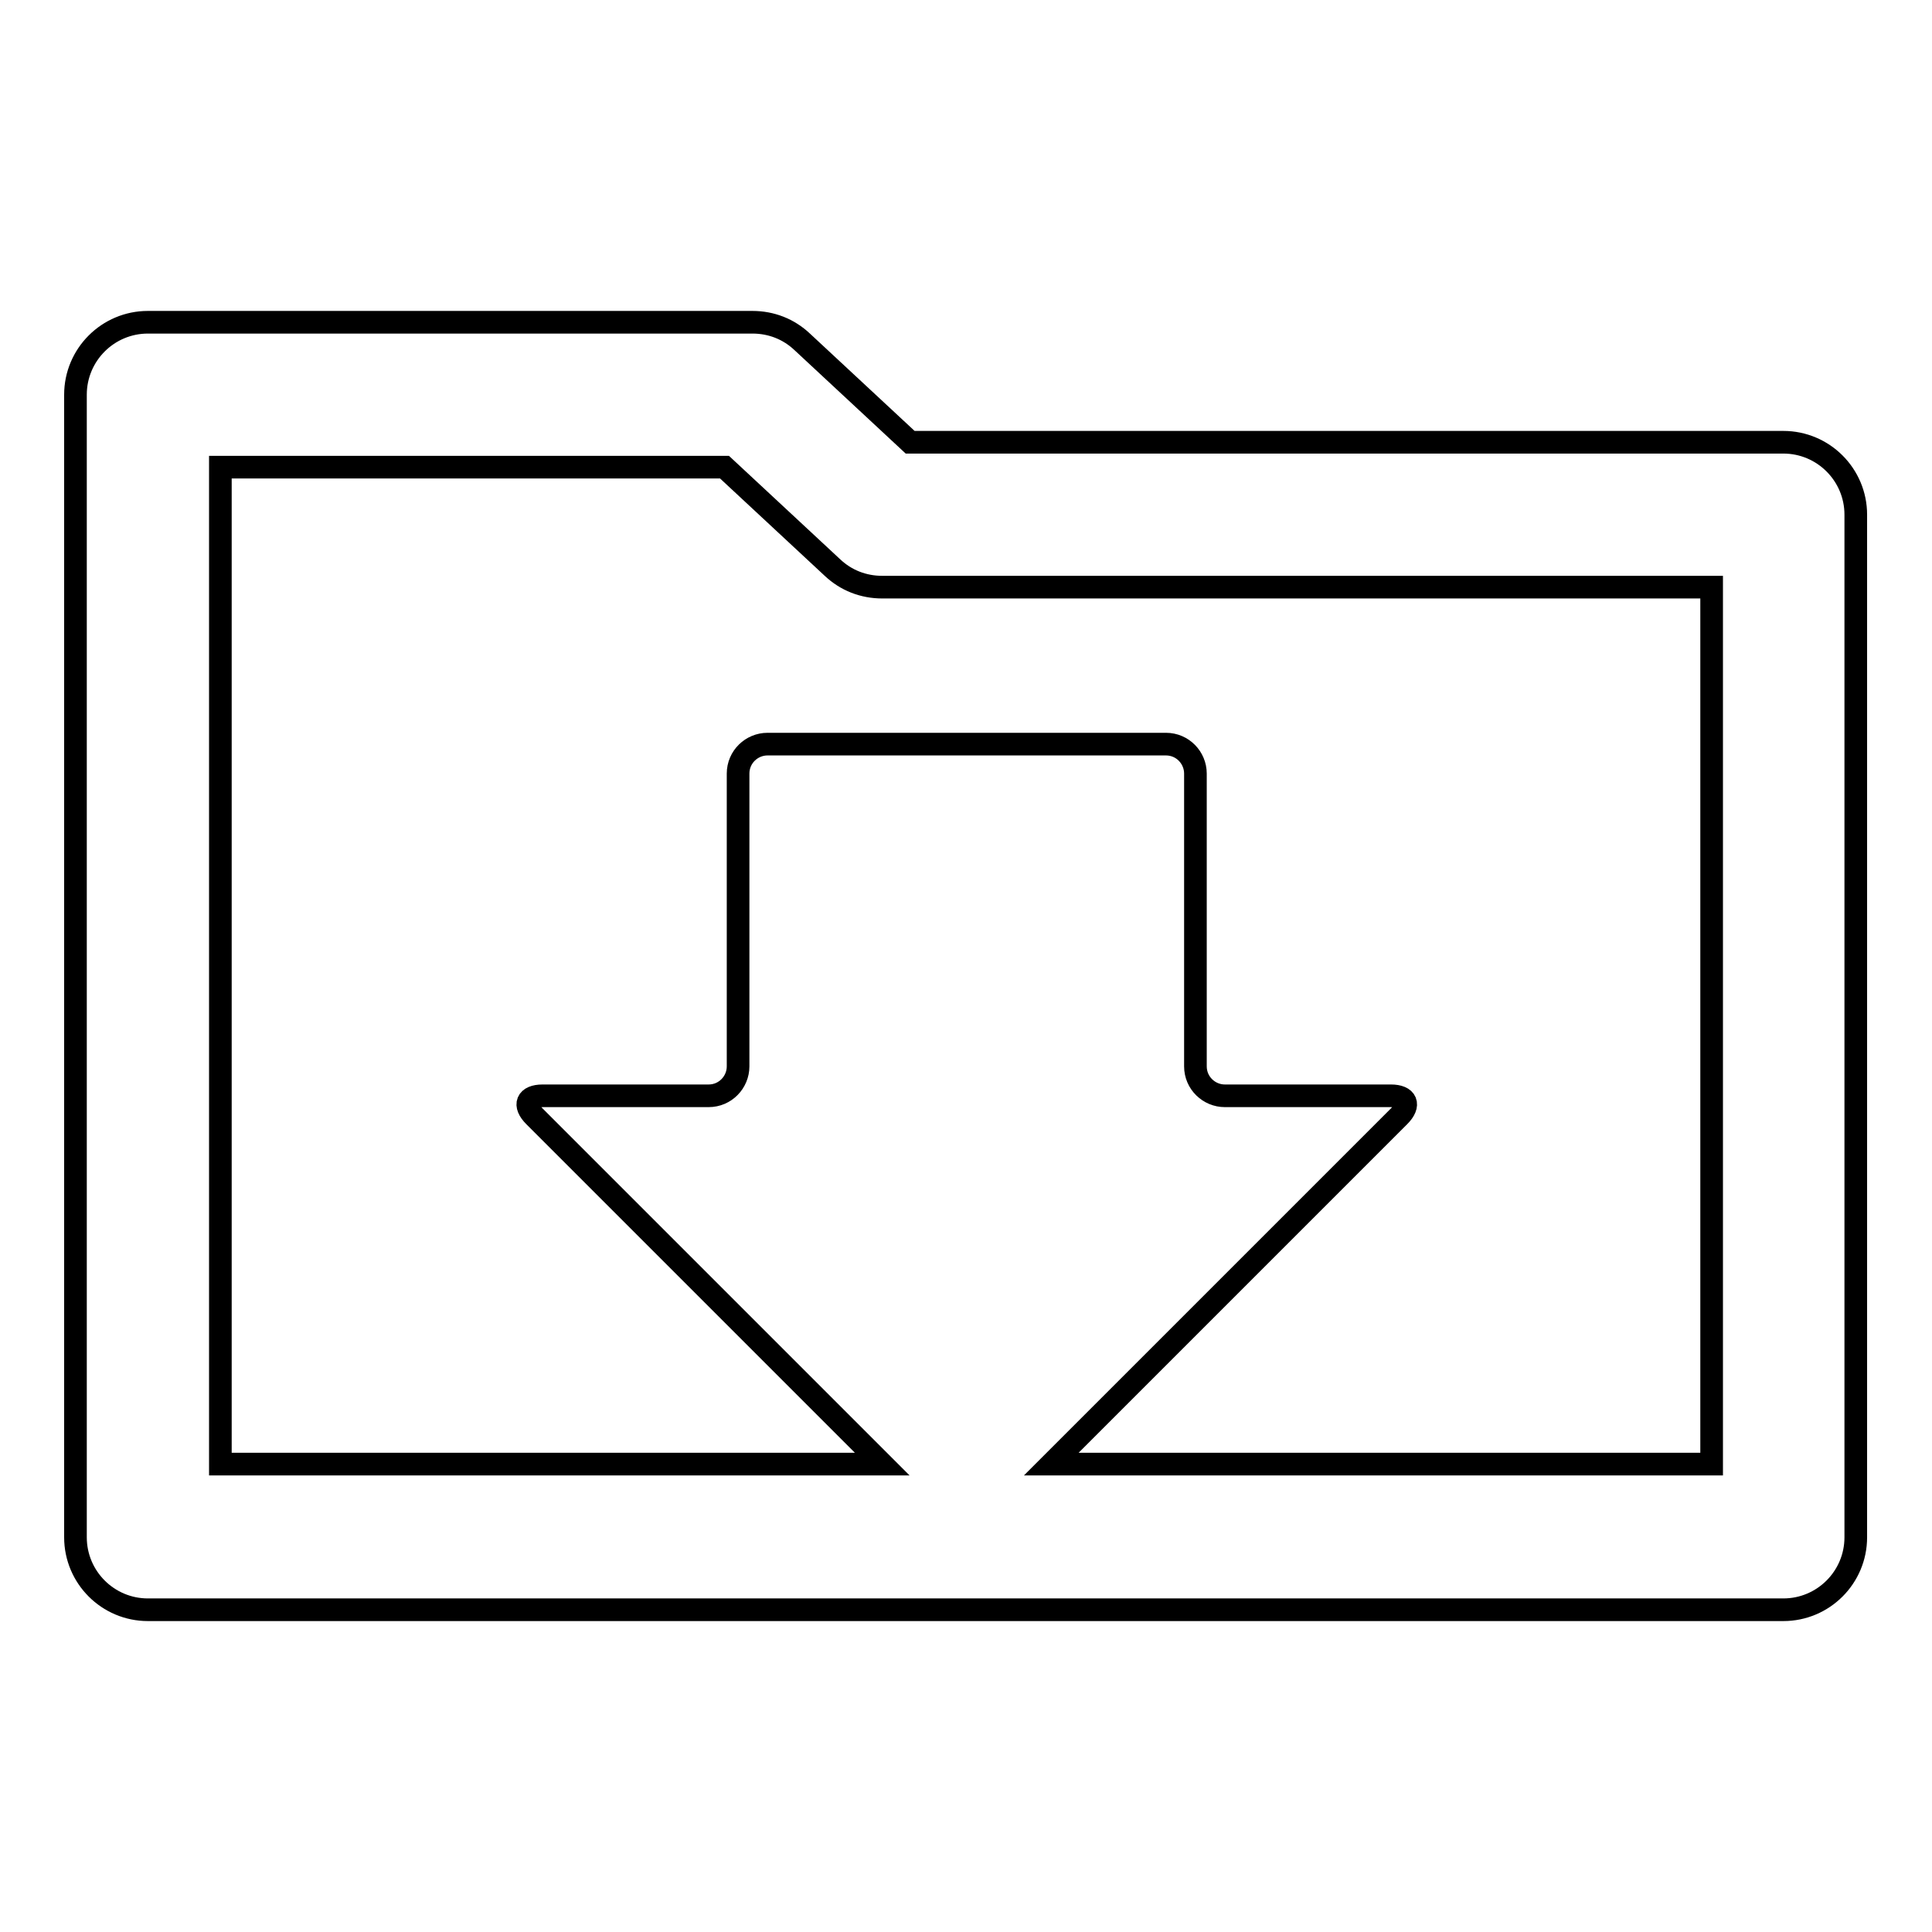 <?xml version="1.0" encoding="utf-8"?>
<!-- Svg Vector Icons : http://www.onlinewebfonts.com/icon -->
<!DOCTYPE svg PUBLIC "-//W3C//DTD SVG 1.1//EN" "http://www.w3.org/Graphics/SVG/1.1/DTD/svg11.dtd">
<svg version="1.1" xmlns="http://www.w3.org/2000/svg" xmlns:xlink="http://www.w3.org/1999/xlink" x="0px" y="0px" viewBox="0 0 256 256" enable-background="new 0 0 256 256" xml:space="preserve">
<g><g><g><g><path stroke-width="3" fill-opacity="0" stroke="#000000"  d="M10,203.7c0,5.3,4.3,9.6,9.6,9.6h216.7c5.3,0,9.6-4.3,9.6-9.6V68.2c0-5.3-4.3-9.6-9.6-9.6H120.6l-14.3-13.3c-1.8-1.7-4.1-2.6-6.6-2.6H19.6c-5.3,0-9.6,4.3-9.6,9.6V203.7z M29.2,61.9H96l14.3,13.3c1.8,1.7,4.1,2.6,6.6,2.6h109.9v116.2h-87.5l46.1-46.1c1.5-1.5,1-2.7-1.1-2.7h-22c-2.1,0-3.9-1.7-3.9-3.9v-38.8c0-2.1-1.7-3.9-3.9-3.9h-52.8c-2.1,0-3.9,1.7-3.9,3.9v38.8c0,2.1-1.7,3.9-3.9,3.9h-22c-2.1,0-2.6,1.2-1.1,2.7l46.1,46.1H29.2V61.9z"/></g></g><g></g><g></g><g></g><g></g><g></g><g></g><g></g><g></g><g></g><g></g><g></g><g></g><g></g><g></g><g></g></g></g>
</svg>